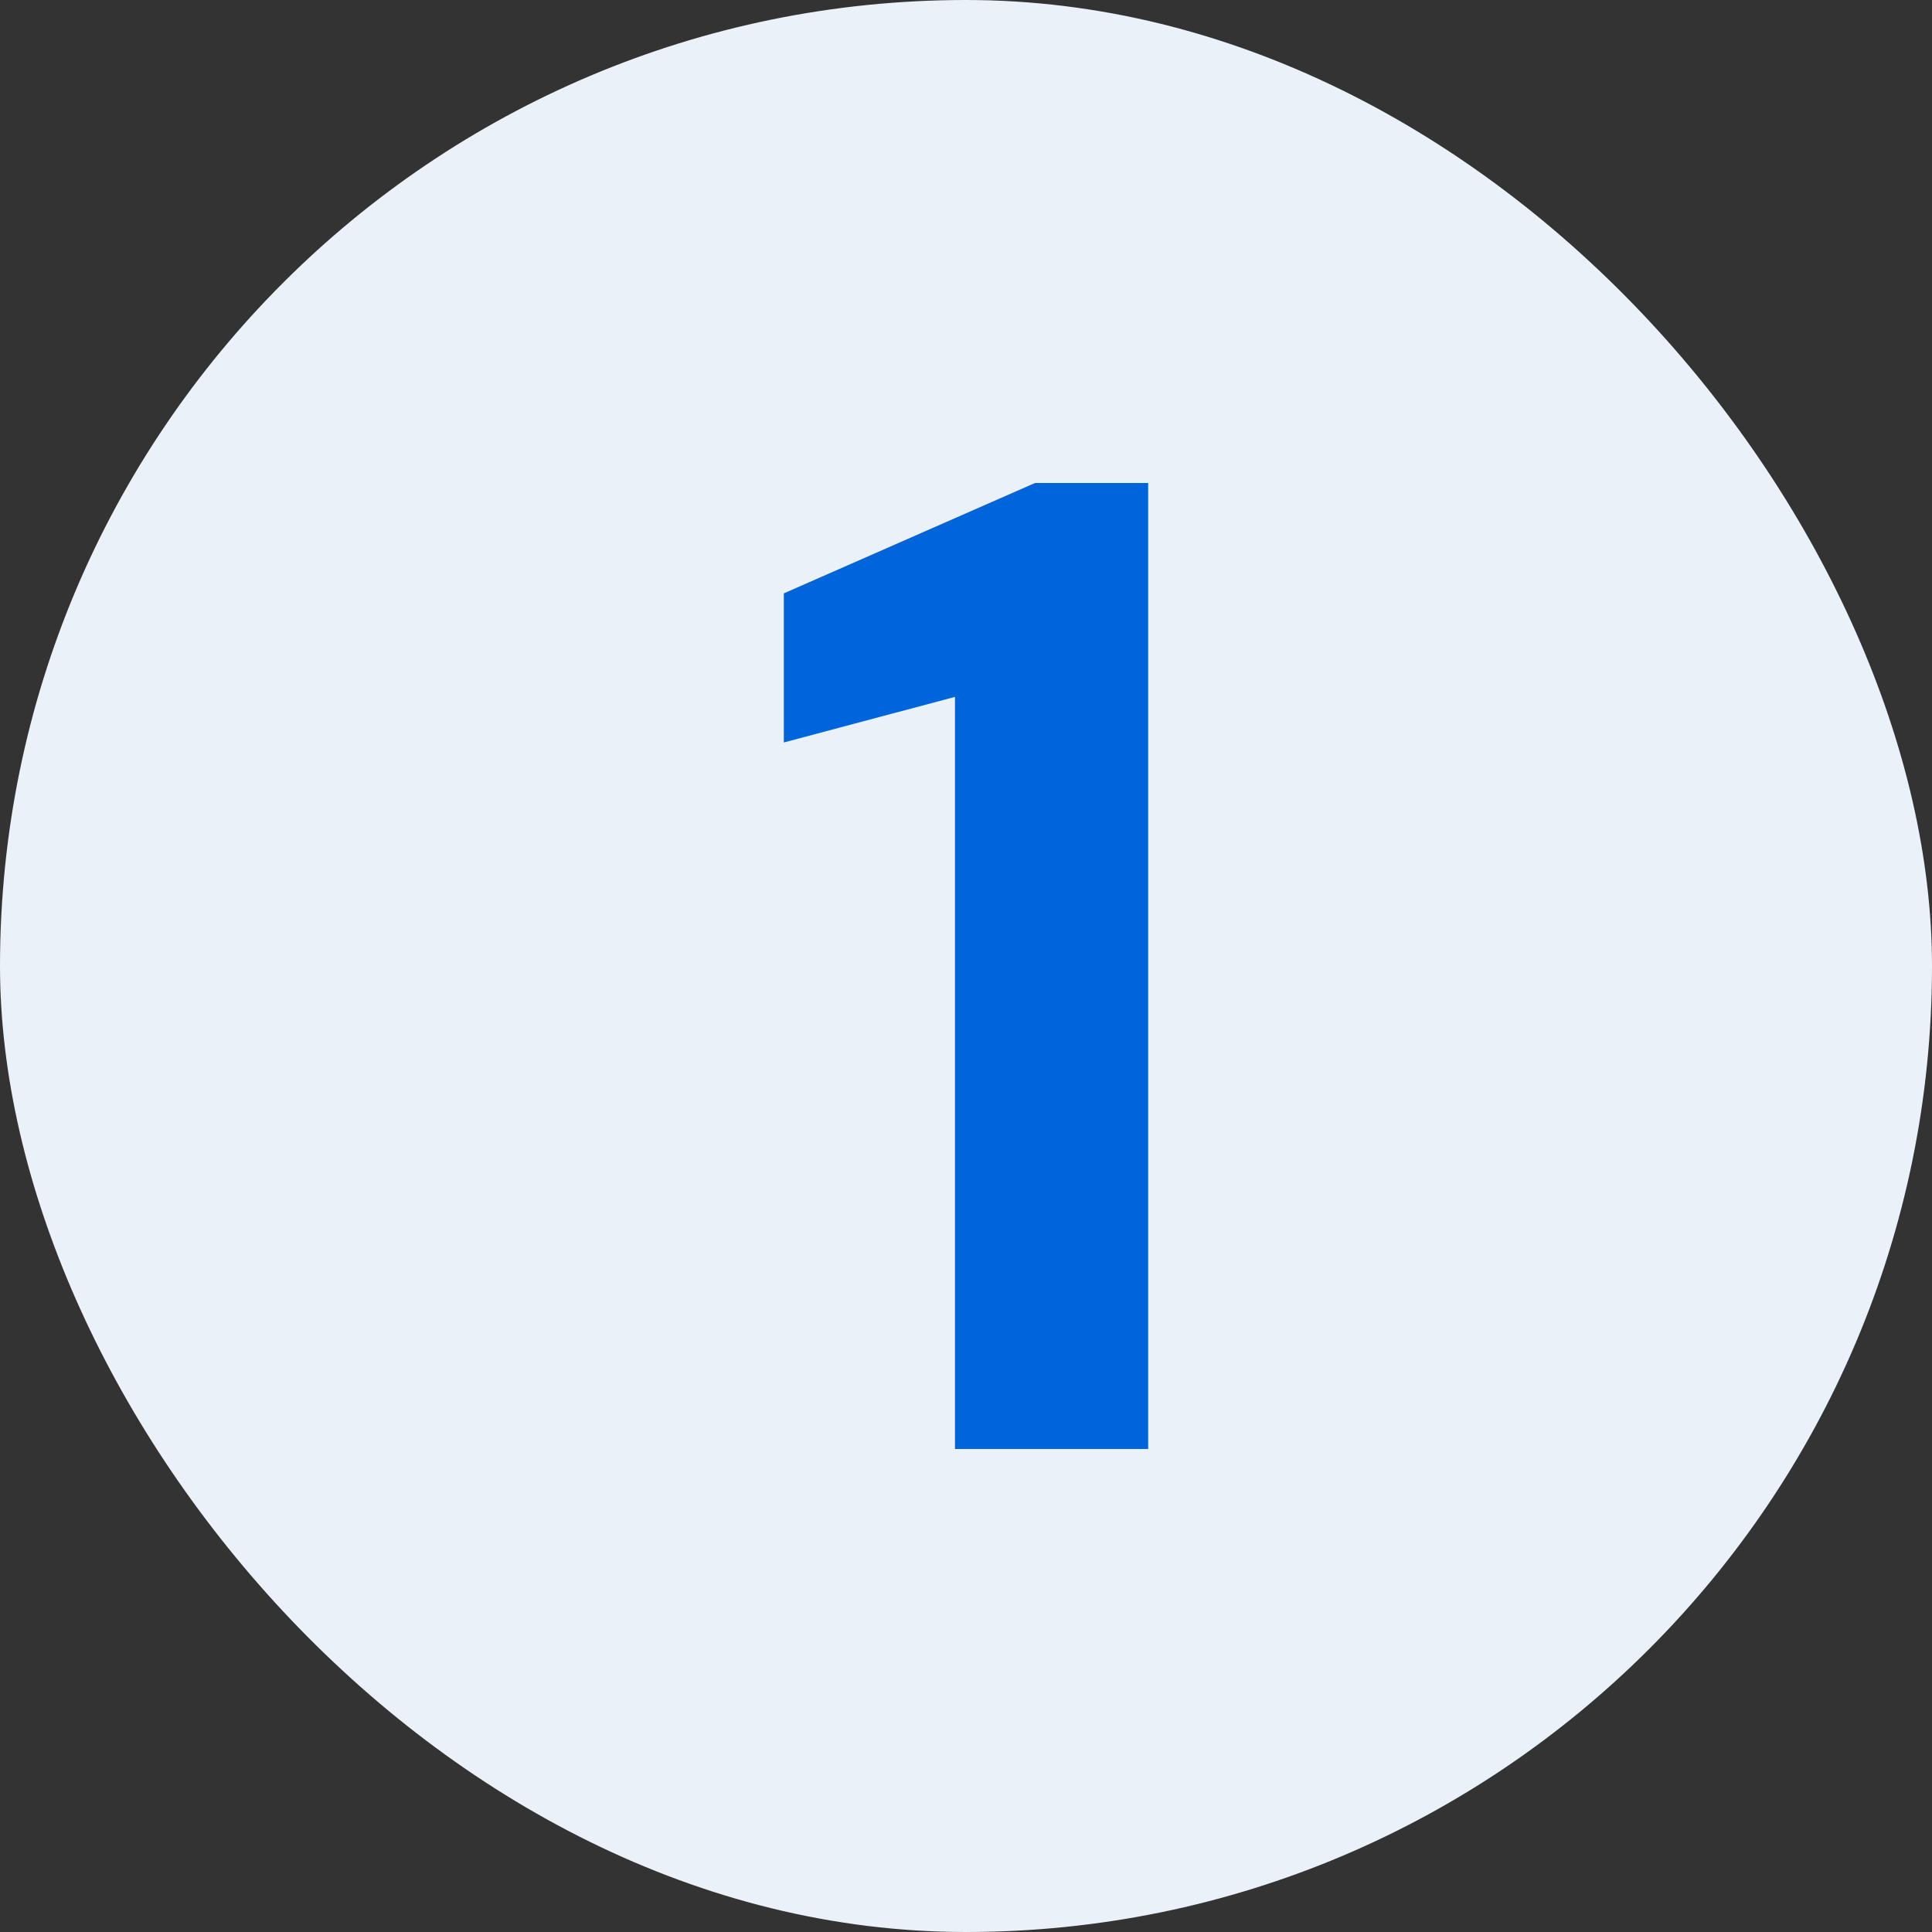 <?xml version="1.0" encoding="UTF-8"?> <svg xmlns="http://www.w3.org/2000/svg" width="24" height="24" viewBox="0 0 24 24" fill="none"><rect x="0" y="0" width="24" height="24" fill="#333333" stroke="none"/><rect width="24" height="24" rx="12" fill="#EAF1F9"></rect><path d="M11.863 18V8.657L9.737 9.223V7.371L12.857 6H14.263V18H11.863Z" fill="#0065DB"></path></svg> 